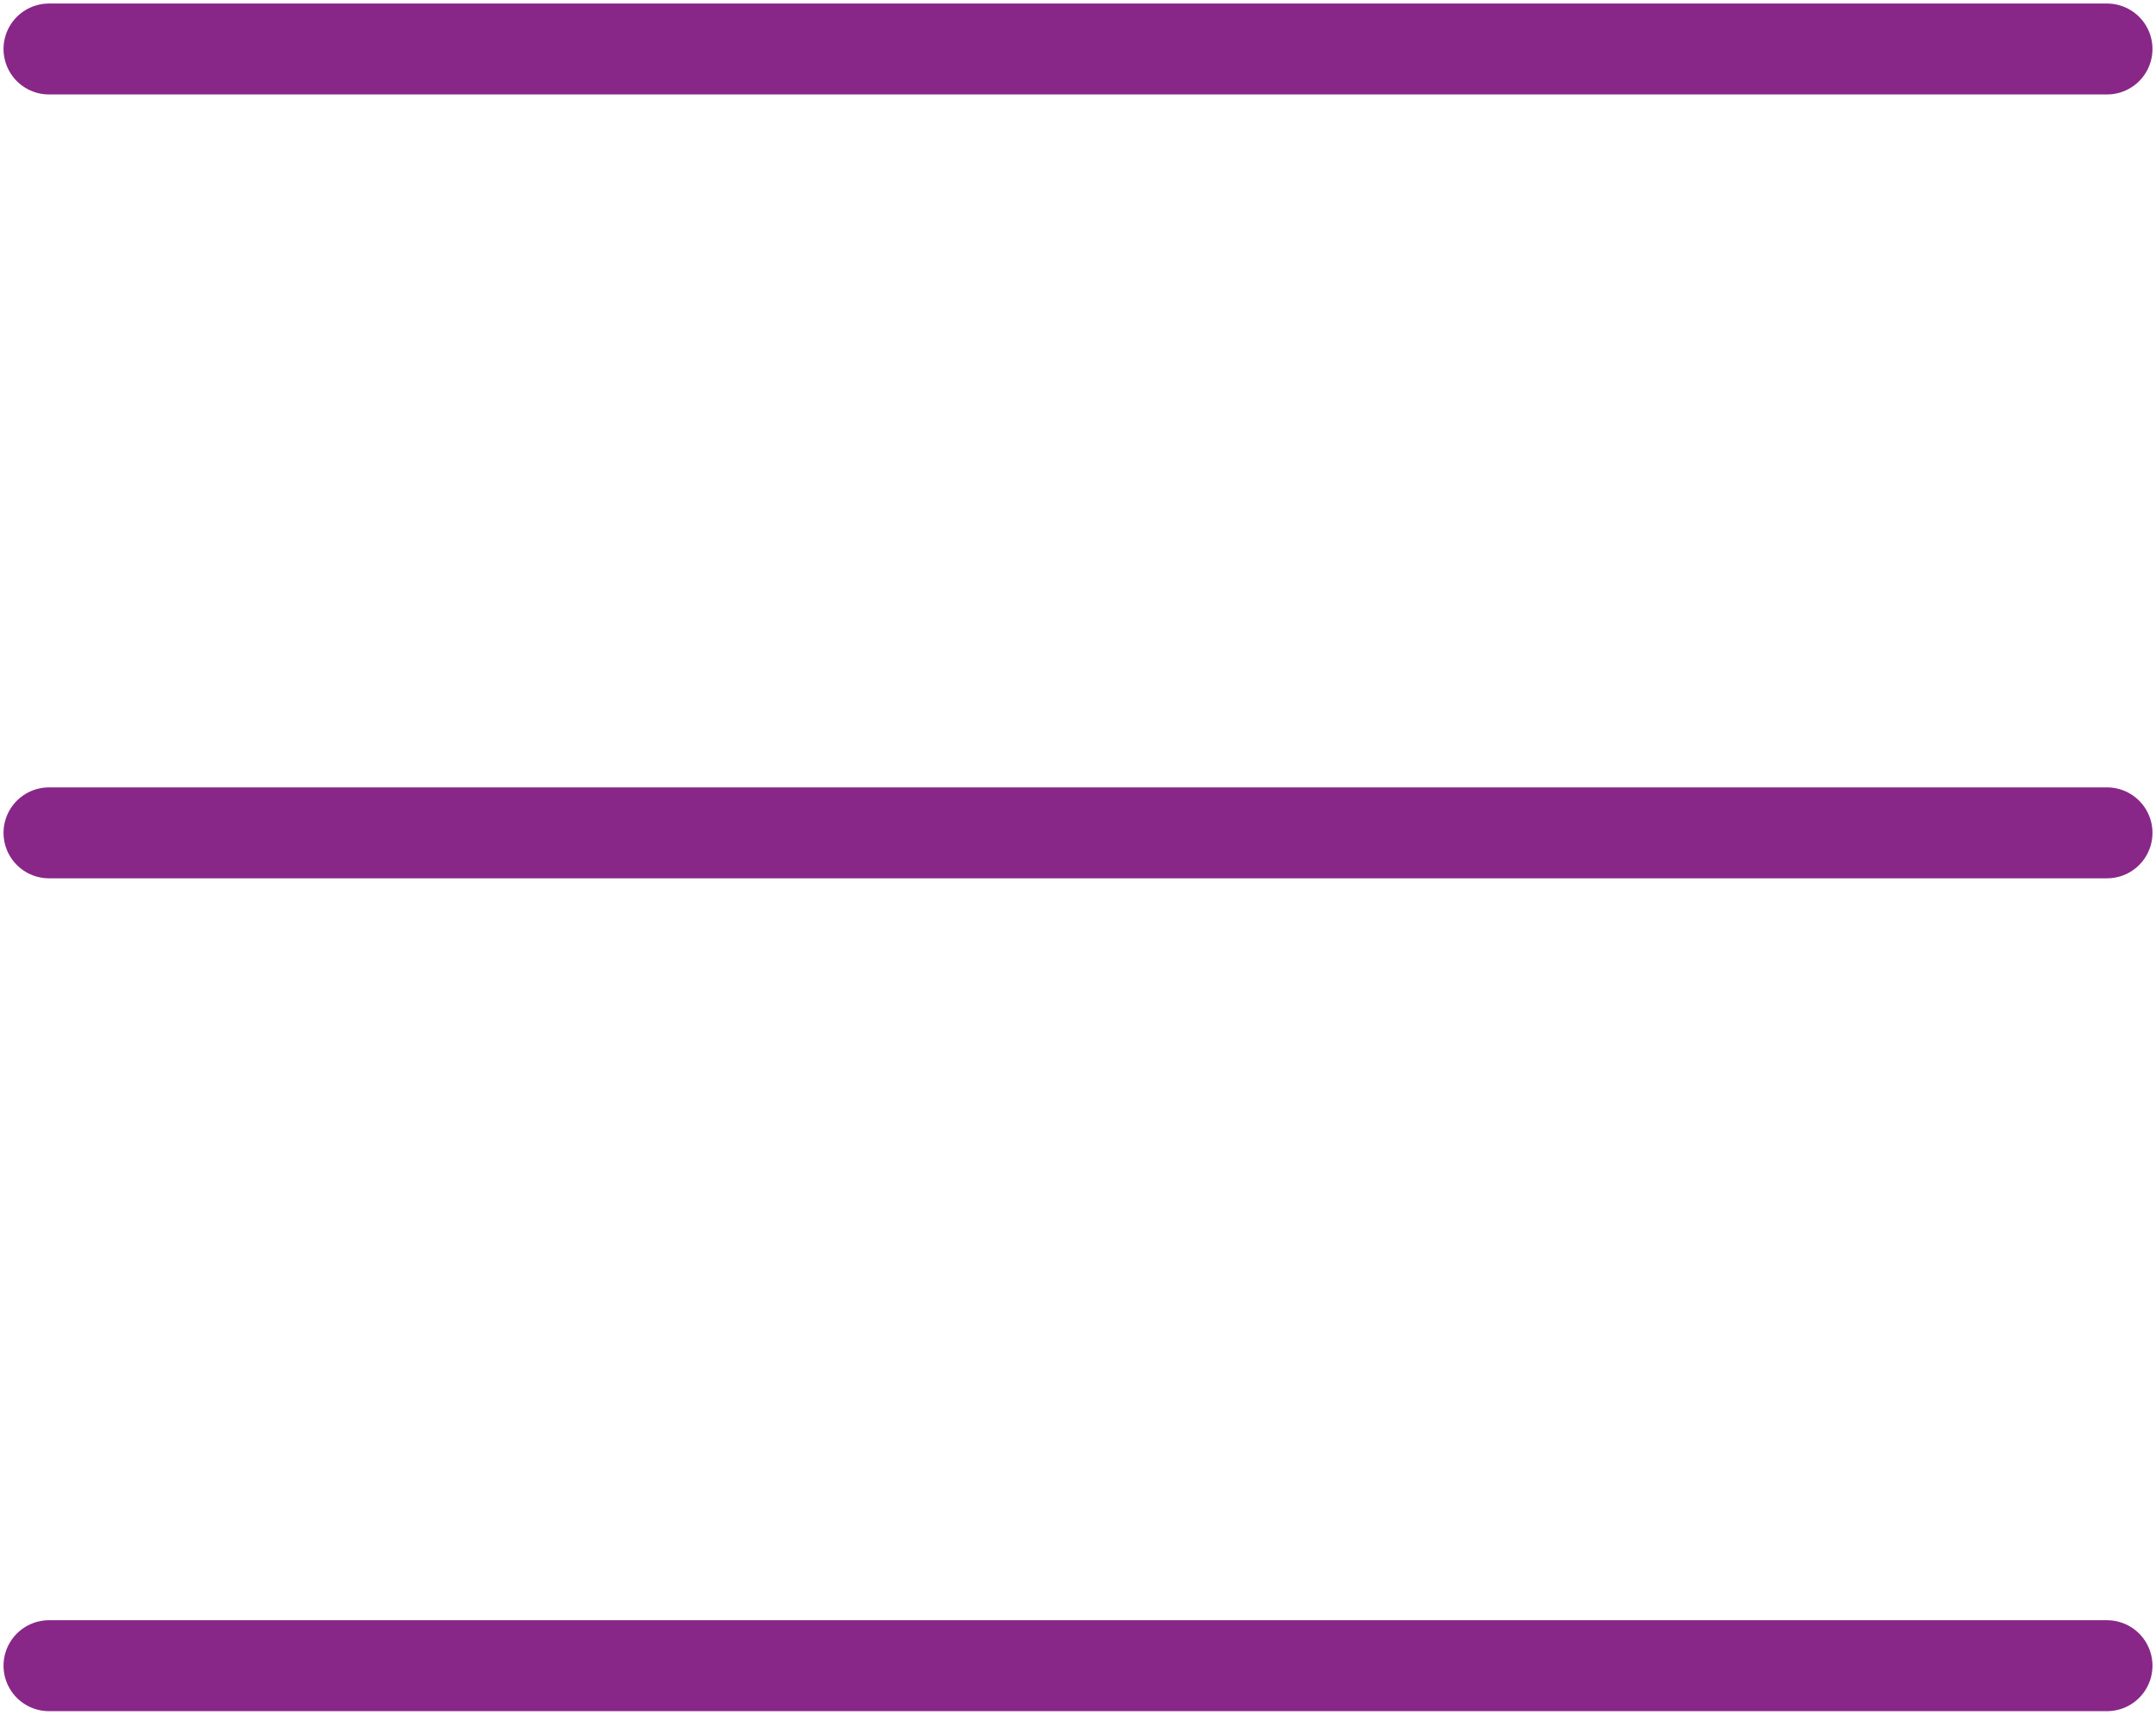 <?xml version="1.0" encoding="utf-8"?>
<!-- Generator: Adobe Illustrator 20.0.0, SVG Export Plug-In . SVG Version: 6.00 Build 0)  -->
<svg version="1.1" id="Layer_1" xmlns="http://www.w3.org/2000/svg" xmlns:xlink="http://www.w3.org/1999/xlink" x="0px" y="0px"
	 viewBox="0 0 44 35" style="enable-background:new 0 0 44 35;" xml:space="preserve">
<style type="text/css">
	.st0{fill:none;enable-background:new    ;}
	.st1{fill:none;stroke:#892788;stroke-width:1.856;stroke-linecap:round;stroke-linejoin:round;stroke-miterlimit:10;}
</style>
<path class="st0" d="z"/>
<g>
	<line class="st1" x1="43" y1="1" x2="1" y2="1"/>
	<line class="st1" x1="43" y1="34" x2="1" y2="34"/>
	<line class="st1" x1="43" y1="17" x2="1" y2="17"/>
</g>
</svg>
